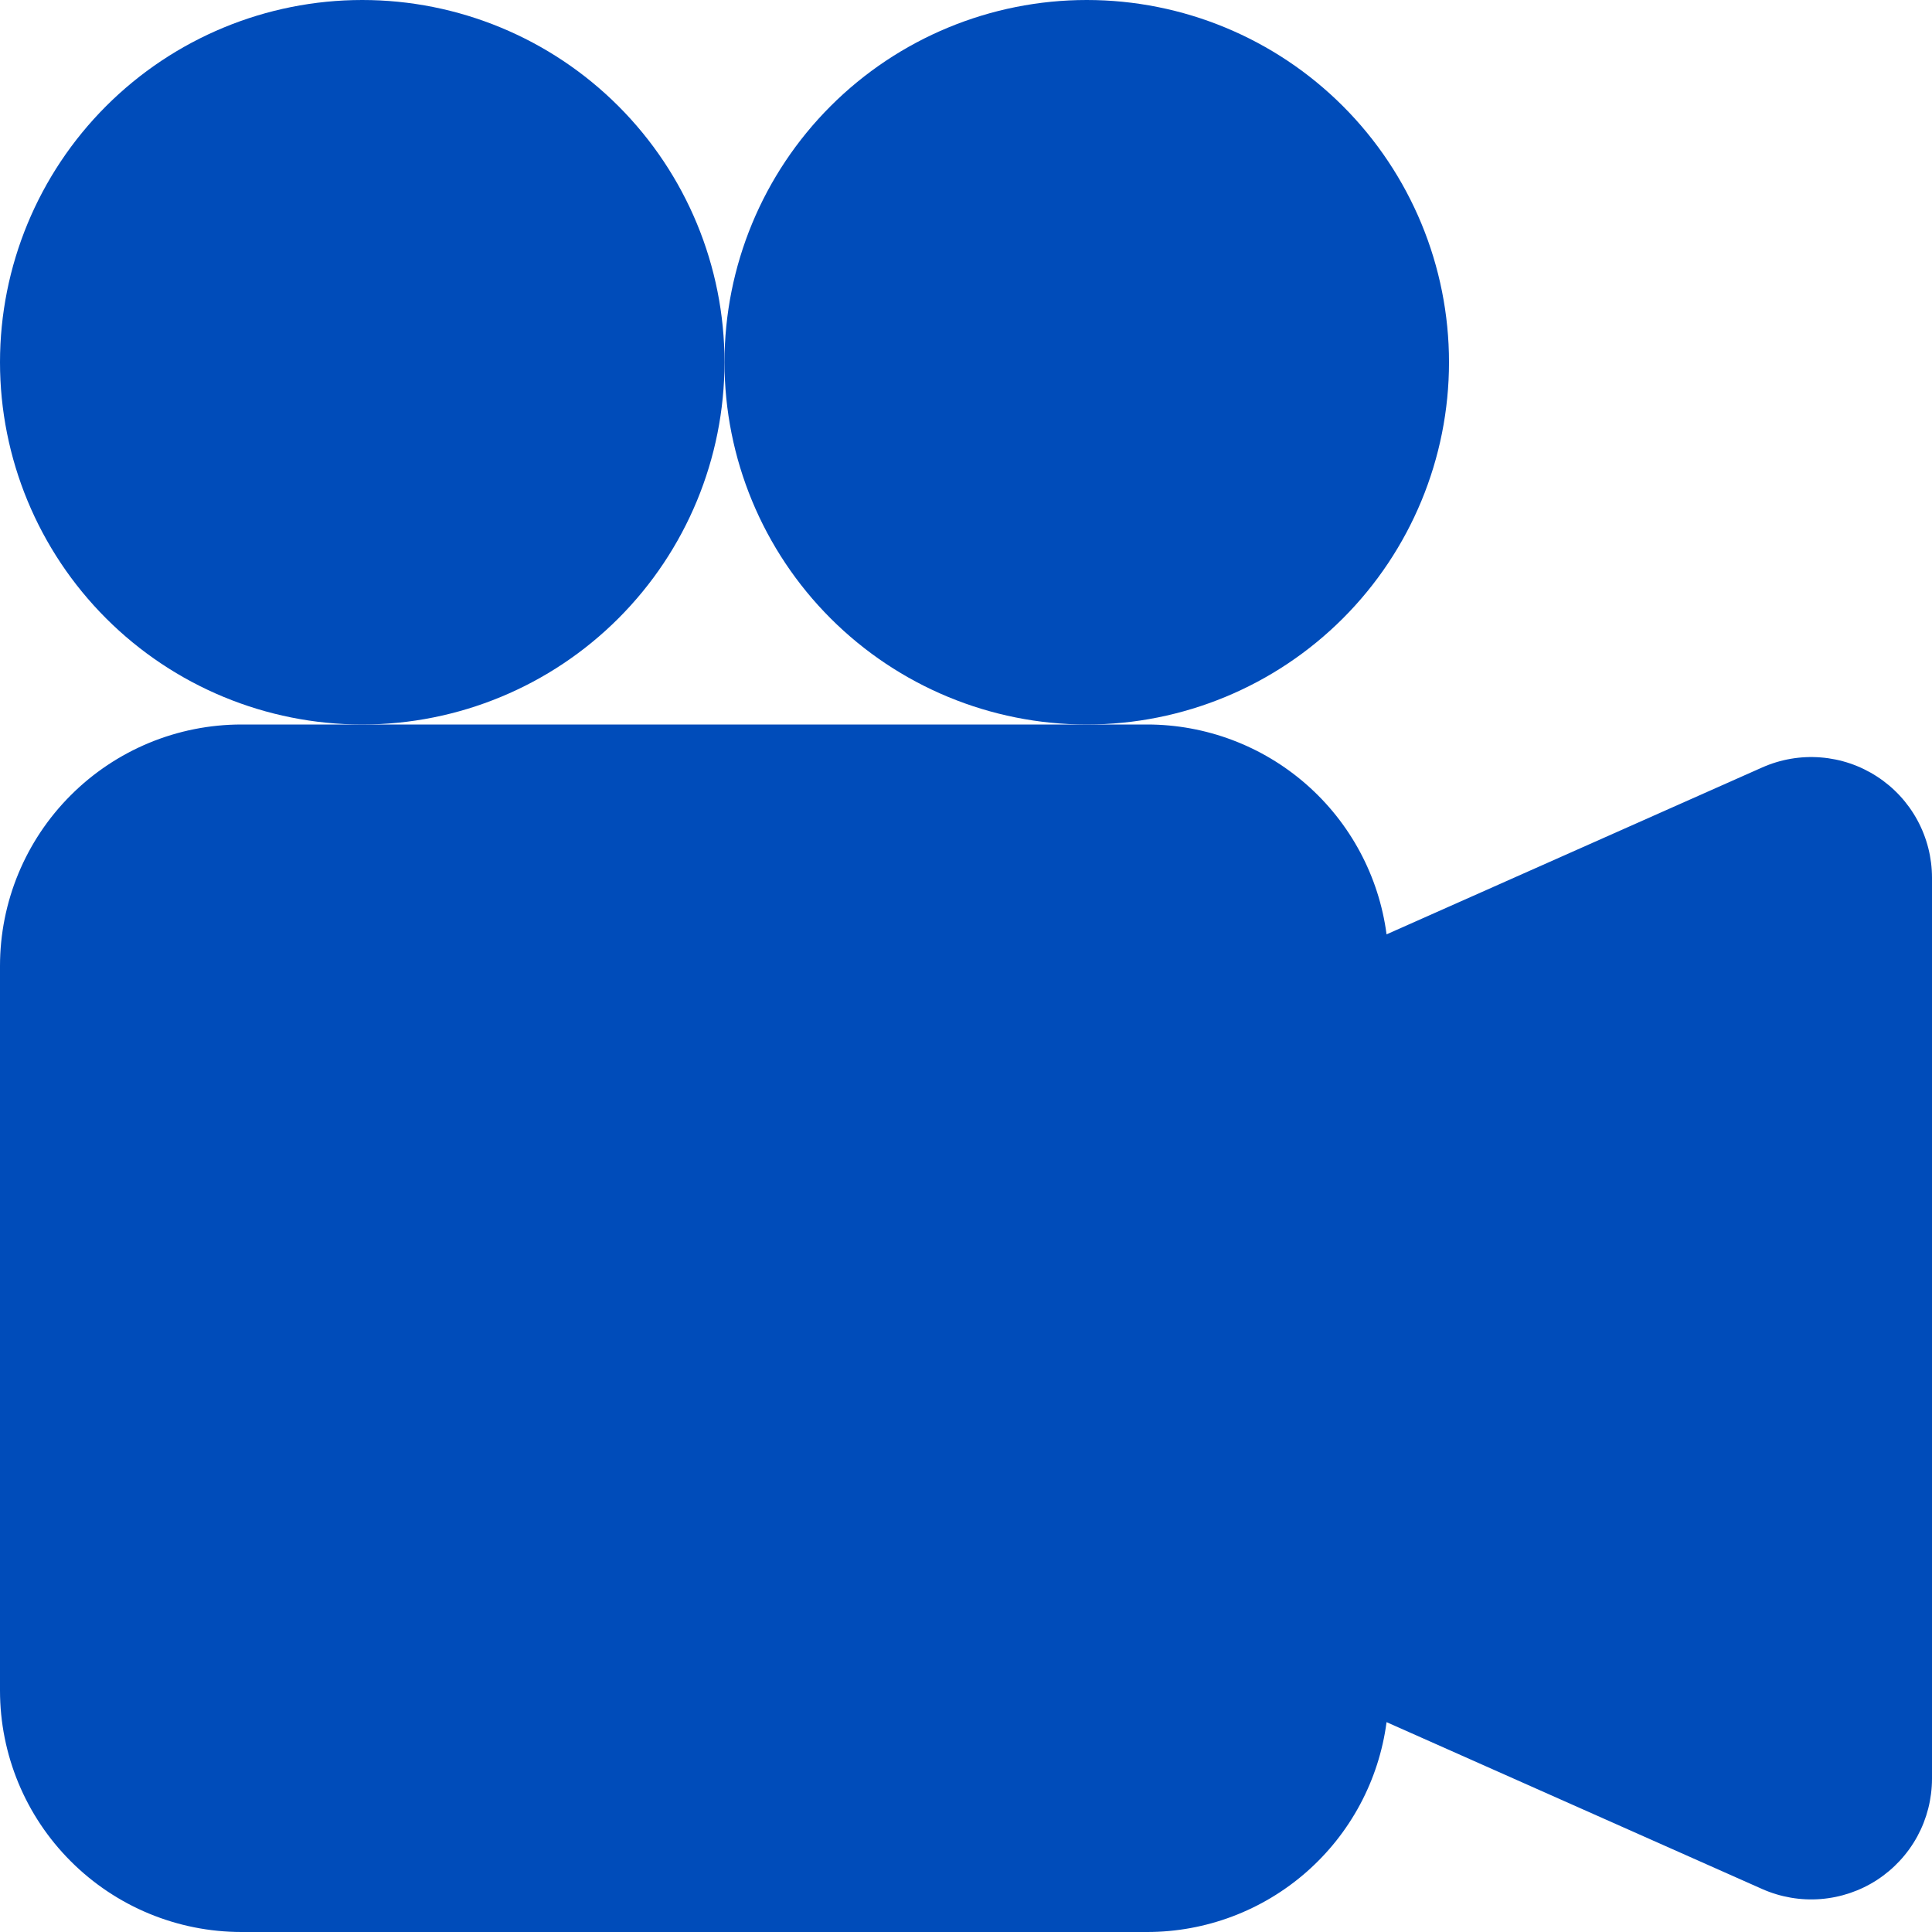 <?xml version="1.0" encoding="UTF-8"?> <svg xmlns="http://www.w3.org/2000/svg" width="50" height="50" viewBox="0 0 50 50" fill="none"><path d="M18.75 9.375C18.75 11.861 17.762 14.246 16.004 16.004C14.246 17.762 11.861 18.75 9.375 18.75C6.889 18.75 4.504 17.762 2.746 16.004C0.988 14.246 0 11.861 0 9.375C0 6.889 0.988 4.504 2.746 2.746C4.504 0.988 6.889 0 9.375 0C11.861 0 14.246 0.988 16.004 2.746C17.762 4.504 18.75 6.889 18.75 9.375Z" fill="#004CBA"></path><path d="M28.125 18.75C25.639 18.75 23.254 17.762 21.496 16.004C19.738 14.246 18.75 11.861 18.75 9.375C18.75 6.889 19.738 4.504 21.496 2.746C23.254 0.988 25.639 0 28.125 0C30.611 0 32.996 0.988 34.754 2.746C36.512 4.504 37.5 6.889 37.5 9.375C37.5 11.861 36.512 14.246 34.754 16.004C32.996 17.762 30.611 18.75 28.125 18.75Z" fill="#004CBA"></path><path d="M28.125 18.75H29.688C31.203 18.75 32.668 19.301 33.808 20.3C34.948 21.299 35.686 22.678 35.884 24.181L45.603 19.863C46.079 19.651 46.6 19.561 47.119 19.602C47.638 19.642 48.139 19.812 48.576 20.096C49.013 20.379 49.372 20.767 49.621 21.225C49.869 21.682 50 22.195 50 22.716V46.034C49.999 46.555 49.869 47.067 49.621 47.524C49.372 47.981 49.013 48.369 48.577 48.653C48.141 48.936 47.64 49.106 47.121 49.147C46.603 49.188 46.082 49.099 45.606 48.888L35.884 44.569C35.686 46.072 34.948 47.451 33.808 48.45C32.668 49.449 31.203 50 29.688 50H6.25C4.592 50 3.003 49.342 1.831 48.169C0.658 46.997 0 45.408 0 43.75V25C0 23.342 0.658 21.753 1.831 20.581C3.003 19.409 4.592 18.75 6.25 18.75H28.125Z" fill="#004CBA"></path></svg> 